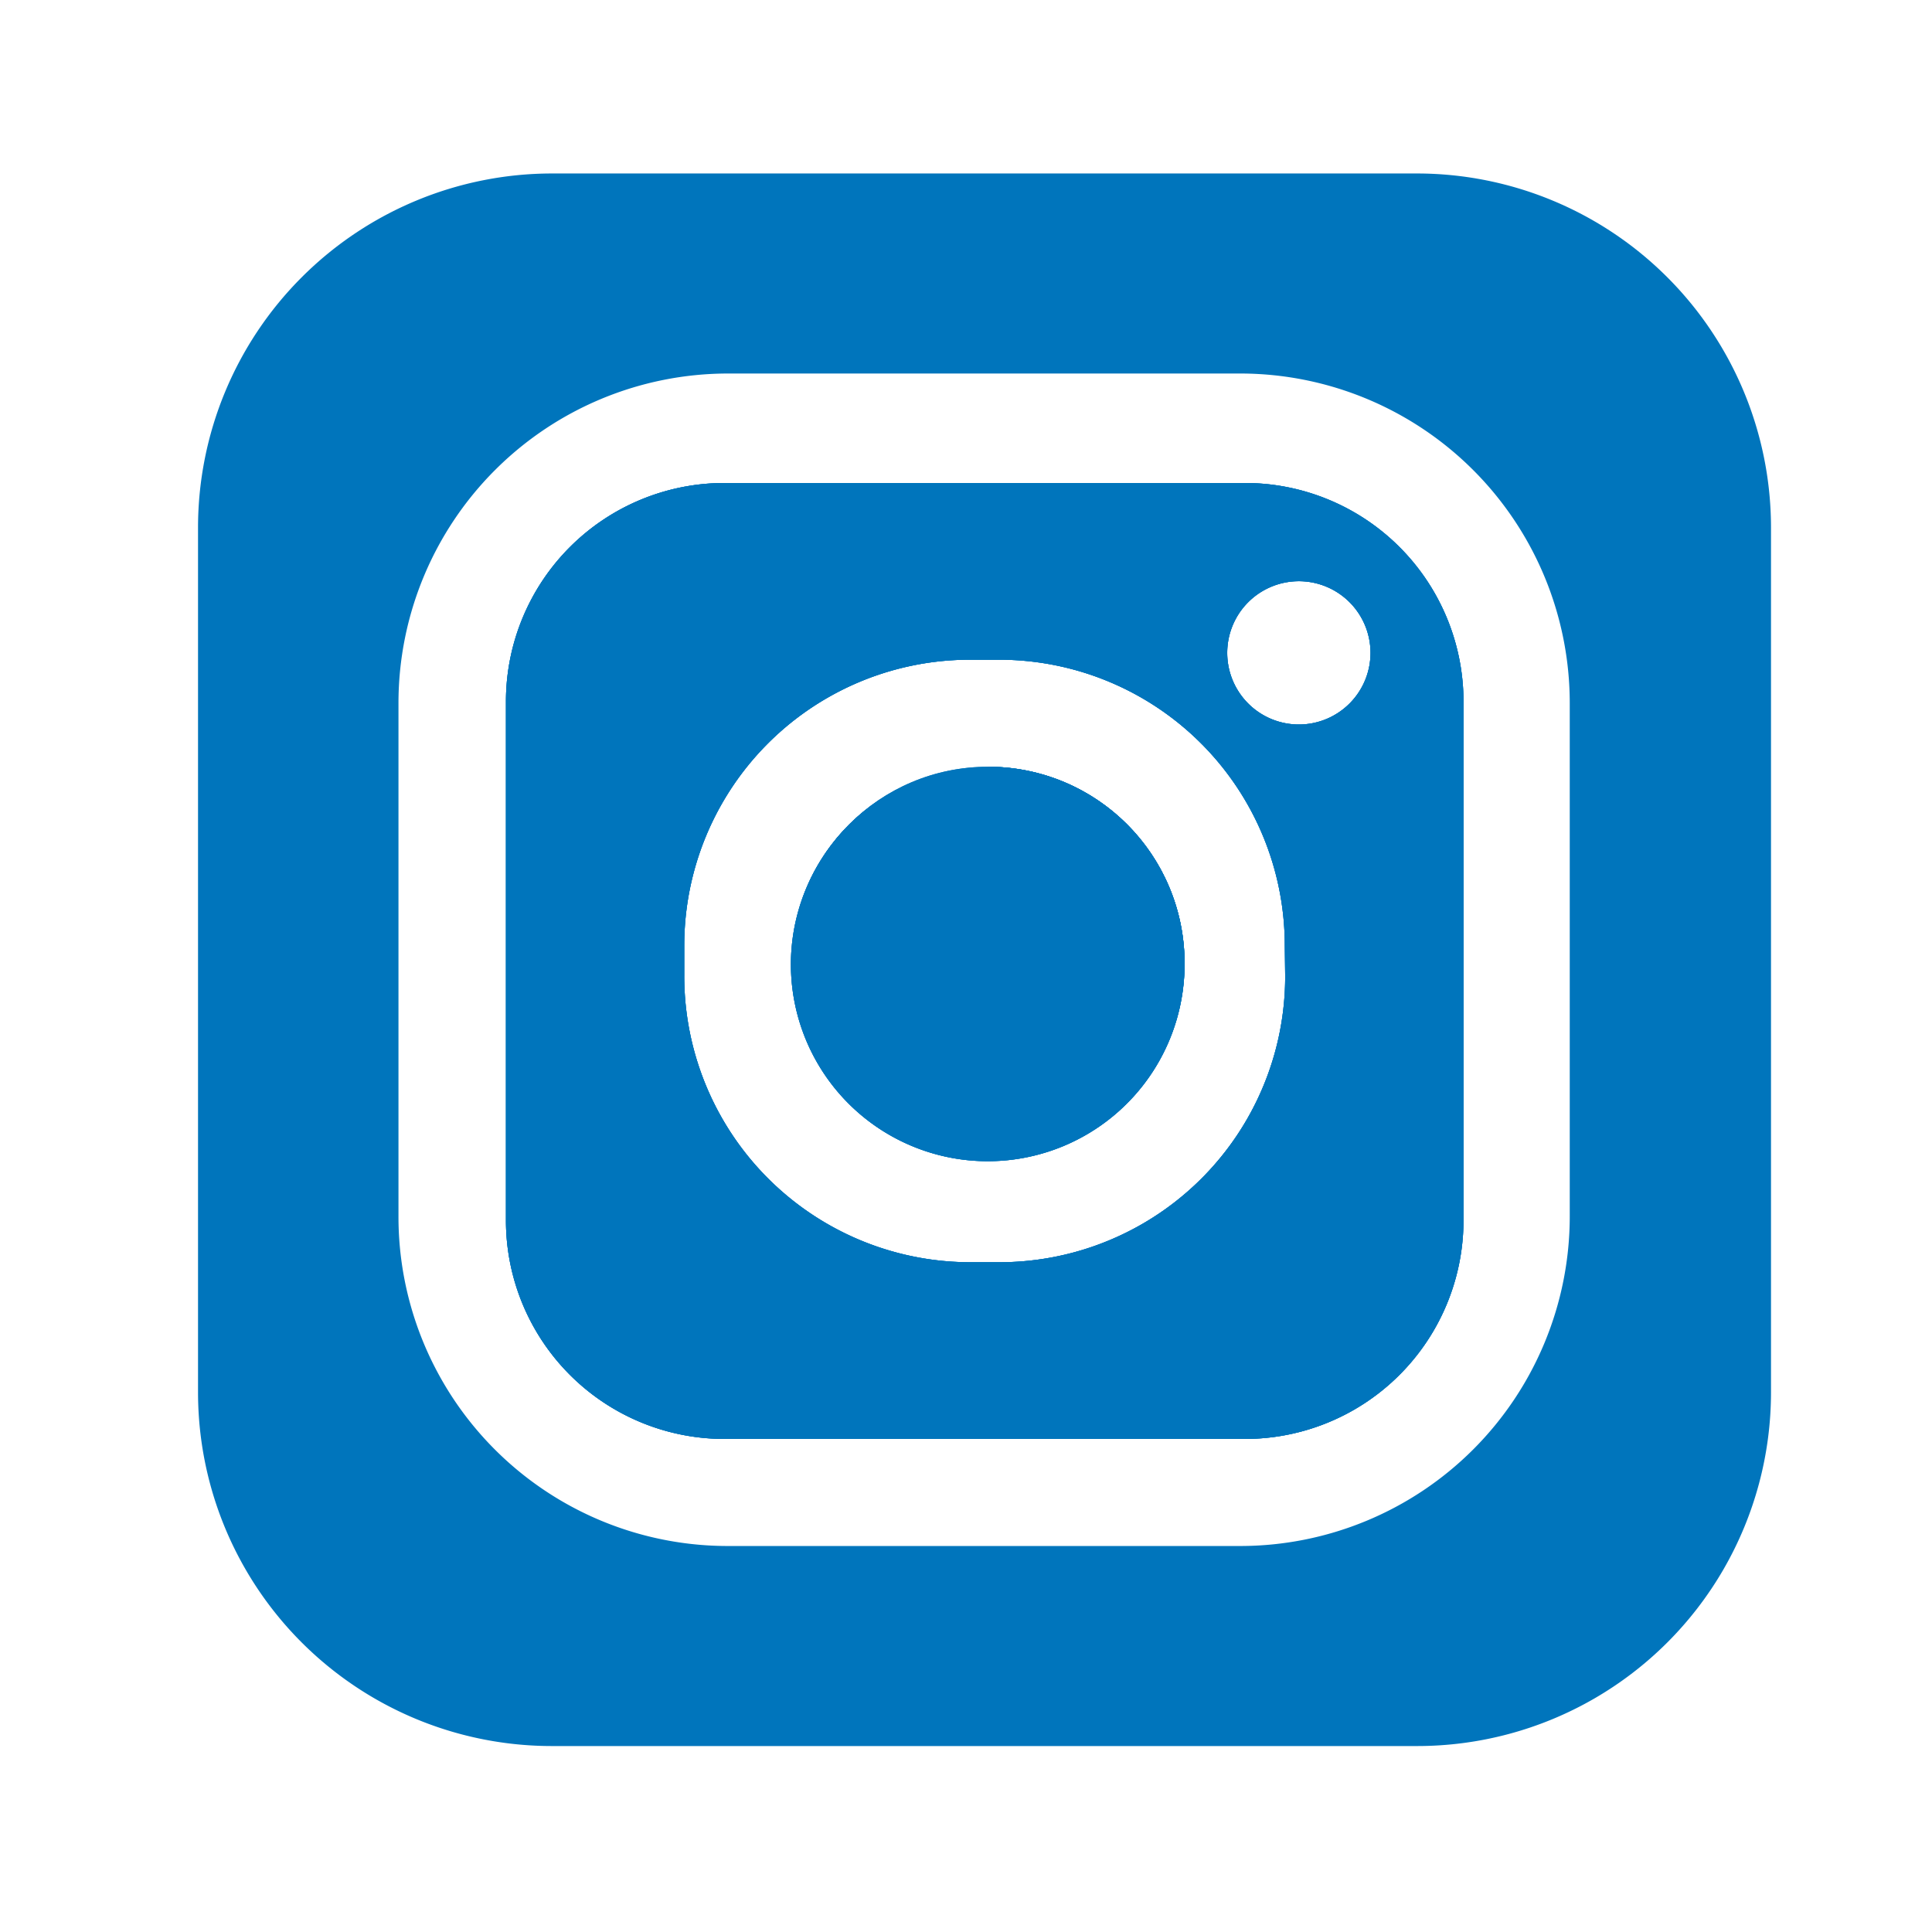 <svg xmlns="http://www.w3.org/2000/svg" viewBox="0 0 48 48"><defs><style>.cls-1{fill:#0075bc;}.cls-2{fill:none;}</style></defs><title>instagram</title><g id="Layer_2" data-name="Layer 2"><g id="_03-SINGLE-COLOR" data-name=" 03-SINGLE-COLOR"><path class="cls-1" d="M30.93,12H18a5.43,5.43,0,0,0-5.43,5.43V30.31A5.43,5.43,0,0,0,18,35.75H30.93a5.43,5.43,0,0,0,5.43-5.44V17.38A5.43,5.43,0,0,0,30.93,12Zm1,12.25a7.1,7.1,0,0,1-7.1,7.11h-.71A7.11,7.11,0,0,1,17,24.2v-.71a7.1,7.1,0,0,1,7.11-7.1h.71a7.1,7.1,0,0,1,7.1,7.1ZM32.28,18a1.78,1.78,0,1,1,1.77-1.77A1.78,1.78,0,0,1,32.28,18Zm-7.73,1.07a4.89,4.89,0,1,0,4.88,4.88A4.88,4.88,0,0,0,24.55,19.05Z"/><path class="cls-1" d="M35.2,4.31H13.72a8.8,8.8,0,0,0-8.8,8.79V34.59a8.79,8.79,0,0,0,8.8,8.79H35.2A8.79,8.79,0,0,0,44,34.59V13.1A8.8,8.8,0,0,0,35.2,4.31ZM39,30.22a8.19,8.19,0,0,1-8.19,8.19H18.08A8.18,8.18,0,0,1,9.9,30.22V17.47a8.19,8.19,0,0,1,8.18-8.19H30.84A8.19,8.19,0,0,1,39,17.47Z"/><path class="cls-1" d="M30.93,12H18a5.43,5.43,0,0,0-5.43,5.43V30.31A5.43,5.43,0,0,0,18,35.75H30.93a5.43,5.43,0,0,0,5.43-5.44V17.38A5.43,5.43,0,0,0,30.93,12Zm1,12.25a7.1,7.1,0,0,1-7.1,7.11h-.71A7.11,7.11,0,0,1,17,24.2v-.71a7.1,7.1,0,0,1,7.11-7.1h.71a7.1,7.1,0,0,1,7.1,7.1ZM32.28,18a1.78,1.78,0,1,1,1.77-1.77A1.78,1.78,0,0,1,32.28,18Zm-7.73,1.07a4.89,4.89,0,1,0,4.88,4.88A4.88,4.88,0,0,0,24.55,19.05Z"/><path class="cls-1" d="M30.93,12H18a5.43,5.43,0,0,0-5.43,5.43V30.31A5.43,5.43,0,0,0,18,35.75H30.93a5.43,5.43,0,0,0,5.43-5.44V17.38A5.43,5.43,0,0,0,30.93,12Zm1,12.25a7.1,7.1,0,0,1-7.1,7.11h-.71A7.11,7.11,0,0,1,17,24.2v-.71a7.1,7.1,0,0,1,7.11-7.1h.71a7.1,7.1,0,0,1,7.1,7.1ZM32.28,18a1.78,1.78,0,1,1,1.77-1.77A1.78,1.78,0,0,1,32.28,18Zm-7.73,1.07a4.89,4.89,0,1,0,4.88,4.88A4.88,4.88,0,0,0,24.55,19.05Z"/><circle class="cls-1" cx="24.55" cy="23.93" r="4.88"/><circle class="cls-1" cx="24.55" cy="23.93" r="4.88"/><rect class="cls-2" width="48" height="48"/></g></g></svg>